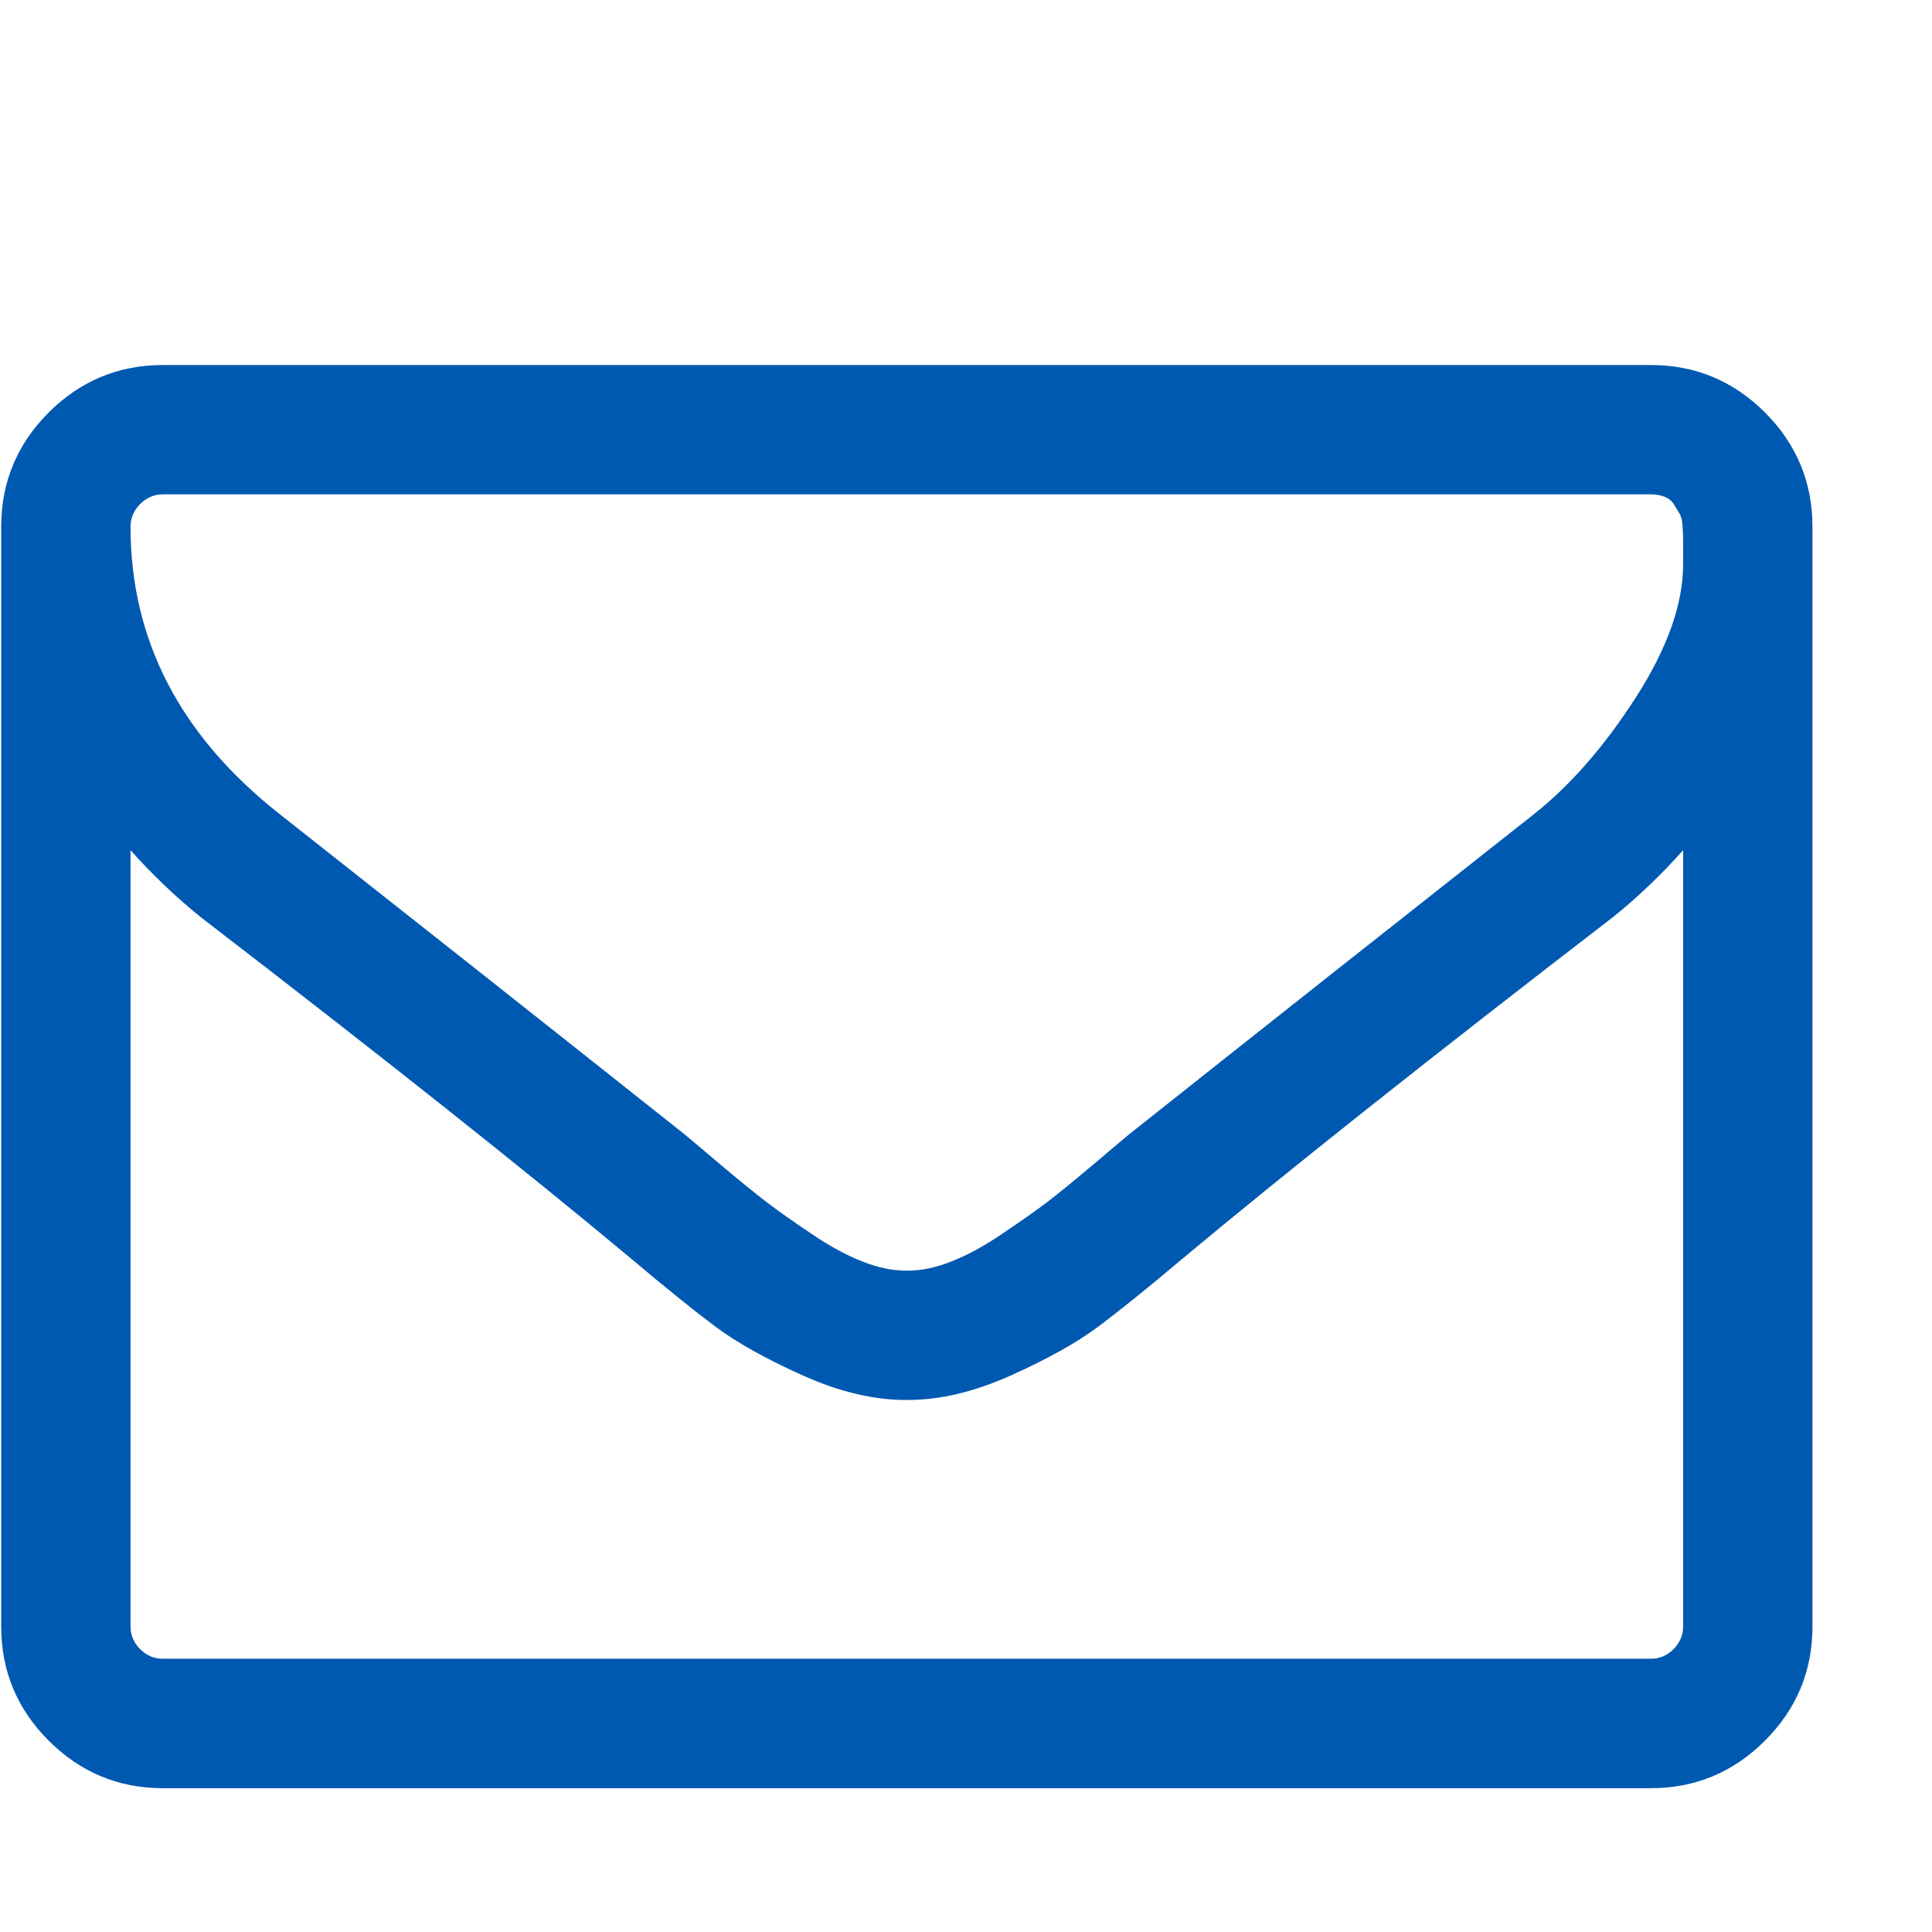 <svg width="16" height="16" viewBox="0 0 16 16" fill="none" xmlns="http://www.w3.org/2000/svg">
<g clip-path="url(#clip0_129_1844)">
<path d="M13.939 13.469V7.041C13.76 7.242 13.568 7.426 13.361 7.593C11.866 8.743 10.677 9.686 9.795 10.422C9.511 10.662 9.279 10.849 9.1 10.983C8.922 11.117 8.68 11.252 8.376 11.389C8.072 11.526 7.786 11.594 7.518 11.594H7.51H7.502C7.234 11.594 6.948 11.526 6.644 11.389C6.34 11.252 6.098 11.117 5.92 10.983C5.741 10.849 5.509 10.662 5.225 10.422C4.343 9.686 3.155 8.743 1.659 7.593C1.453 7.426 1.26 7.242 1.081 7.041V13.469C1.081 13.542 1.108 13.605 1.161 13.658C1.214 13.711 1.277 13.737 1.349 13.737H13.671C13.743 13.737 13.806 13.711 13.859 13.658C13.912 13.605 13.939 13.542 13.939 13.469ZM13.939 4.672C13.939 4.661 13.939 4.63 13.939 4.58C13.939 4.53 13.939 4.492 13.939 4.467C13.939 4.442 13.937 4.405 13.934 4.358C13.932 4.311 13.923 4.276 13.909 4.253C13.895 4.231 13.88 4.206 13.863 4.178C13.847 4.15 13.821 4.129 13.788 4.115C13.754 4.101 13.715 4.094 13.671 4.094H1.349C1.277 4.094 1.214 4.121 1.161 4.174C1.108 4.227 1.081 4.29 1.081 4.362C1.081 5.3 1.492 6.092 2.312 6.739C3.389 7.588 4.508 8.472 5.668 9.393C5.702 9.421 5.8 9.503 5.961 9.64C6.123 9.777 6.252 9.881 6.347 9.954C6.441 10.026 6.566 10.114 6.719 10.217C6.872 10.321 7.013 10.397 7.142 10.447C7.27 10.498 7.39 10.523 7.502 10.523H7.51H7.518C7.63 10.523 7.75 10.498 7.878 10.447C8.007 10.397 8.148 10.321 8.301 10.217C8.454 10.114 8.579 10.026 8.674 9.954C8.768 9.881 8.897 9.777 9.059 9.64C9.22 9.503 9.318 9.421 9.352 9.393C10.512 8.472 11.631 7.588 12.708 6.739C13.009 6.499 13.29 6.177 13.549 5.773C13.809 5.368 13.939 5.001 13.939 4.672ZM15.01 4.362V13.469C15.01 13.838 14.879 14.153 14.617 14.415C14.354 14.678 14.039 14.809 13.671 14.809H1.349C0.981 14.809 0.666 14.678 0.403 14.415C0.141 14.153 0.01 13.838 0.01 13.469V4.362C0.01 3.994 0.141 3.679 0.403 3.416C0.666 3.154 0.981 3.023 1.349 3.023H13.671C14.039 3.023 14.354 3.154 14.617 3.416C14.879 3.679 15.01 3.994 15.01 4.362Z" fill="#0059B1"/>
</g>
<defs>
<clipPath id="clip0_129_1844">
<rect width="15.02" height="15" fill="white" transform="matrix(1 0 0 -1 0 15.88)"/>
</clipPath>
</defs>
</svg>

